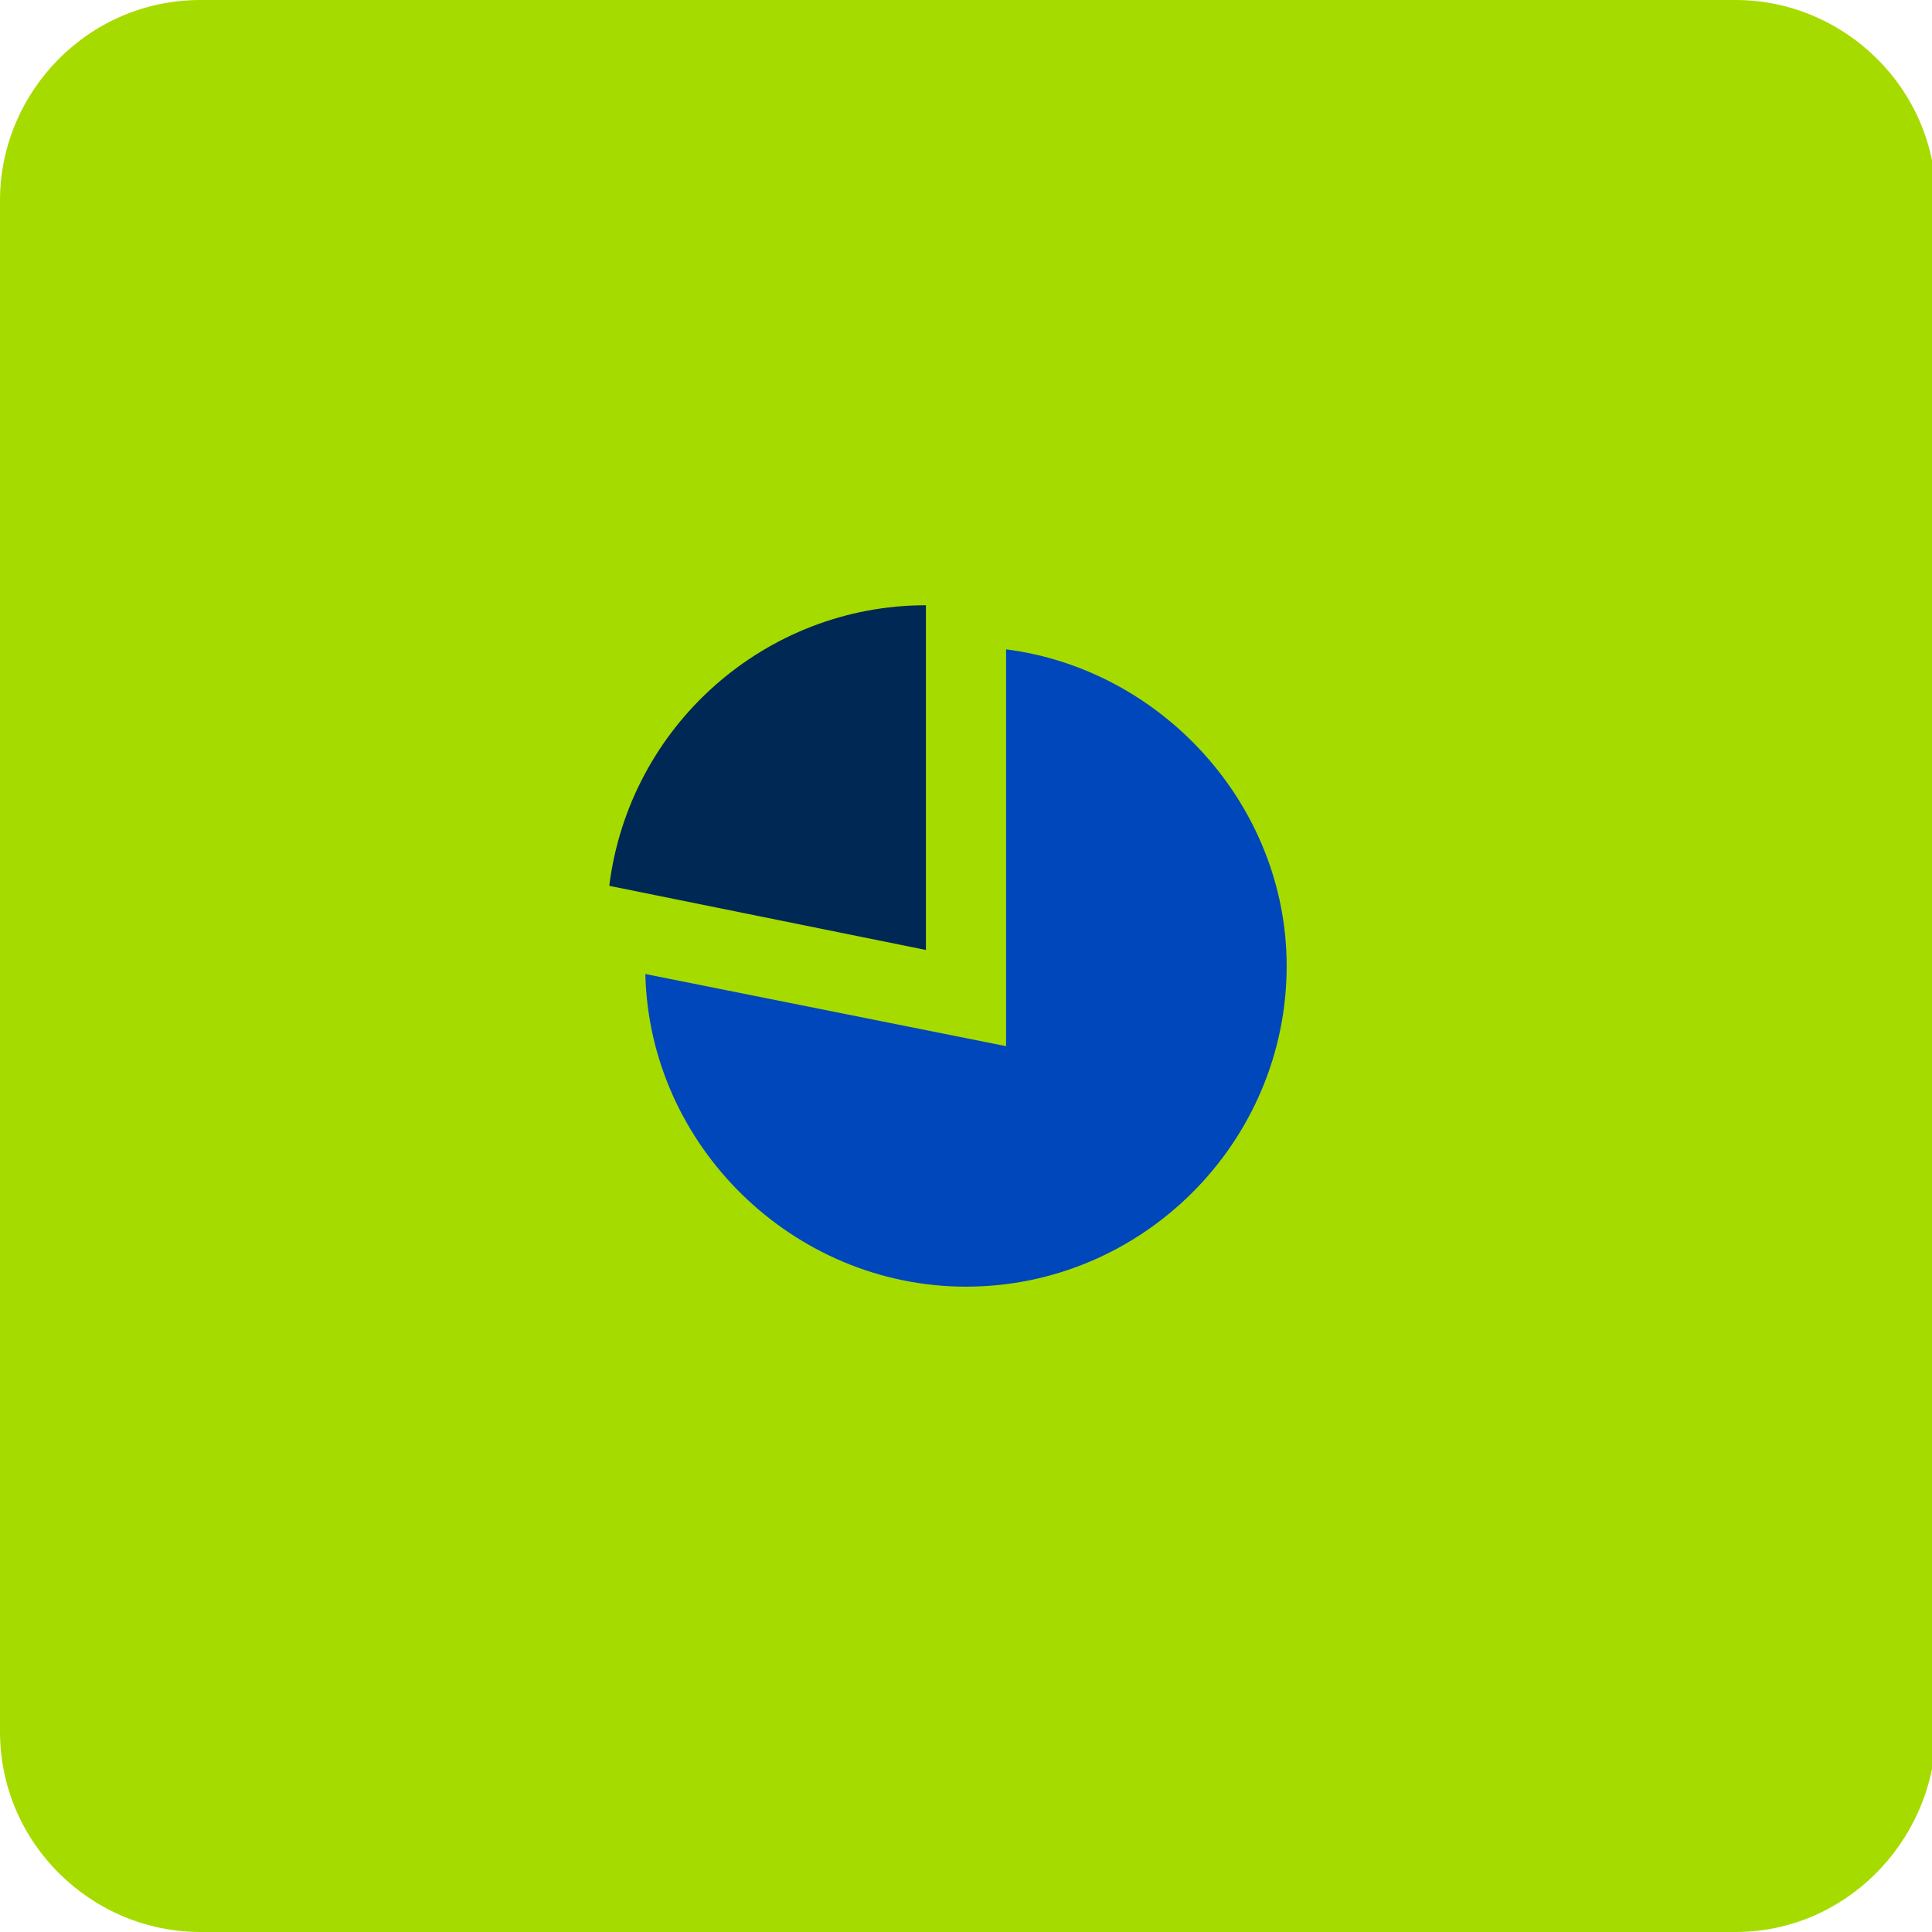 <svg enable-background="new 0 0 48.2 48.2" viewBox="0 0 48.2 48.2" xmlns="http://www.w3.org/2000/svg"><path d="m43.3 48.2h-38.3c-2.7 0-5-2.2-5-5v-38.2c0-2.7 2.2-5 5-5h38.3c2.7 0 5 2.2 5 5v38.3c-.1 2.7-2.3 4.9-5 4.9z" fill="#a6db00"/><g transform="translate(380 256)"><path d="m-367.9-243.9h24v24h-24z" fill="none"/><path d="m-363.9-231.7 9 1.8v-9.9c3.9.5 7 3.9 7 7.9 0 4.4-3.6 8-8 8-4.3 0-7.9-3.5-8-7.8z" fill="#0047bb"/><path d="m-364.8-233.9c.5-4 3.9-7 7.9-7v8.6z" fill="#002855"/></g></svg>
